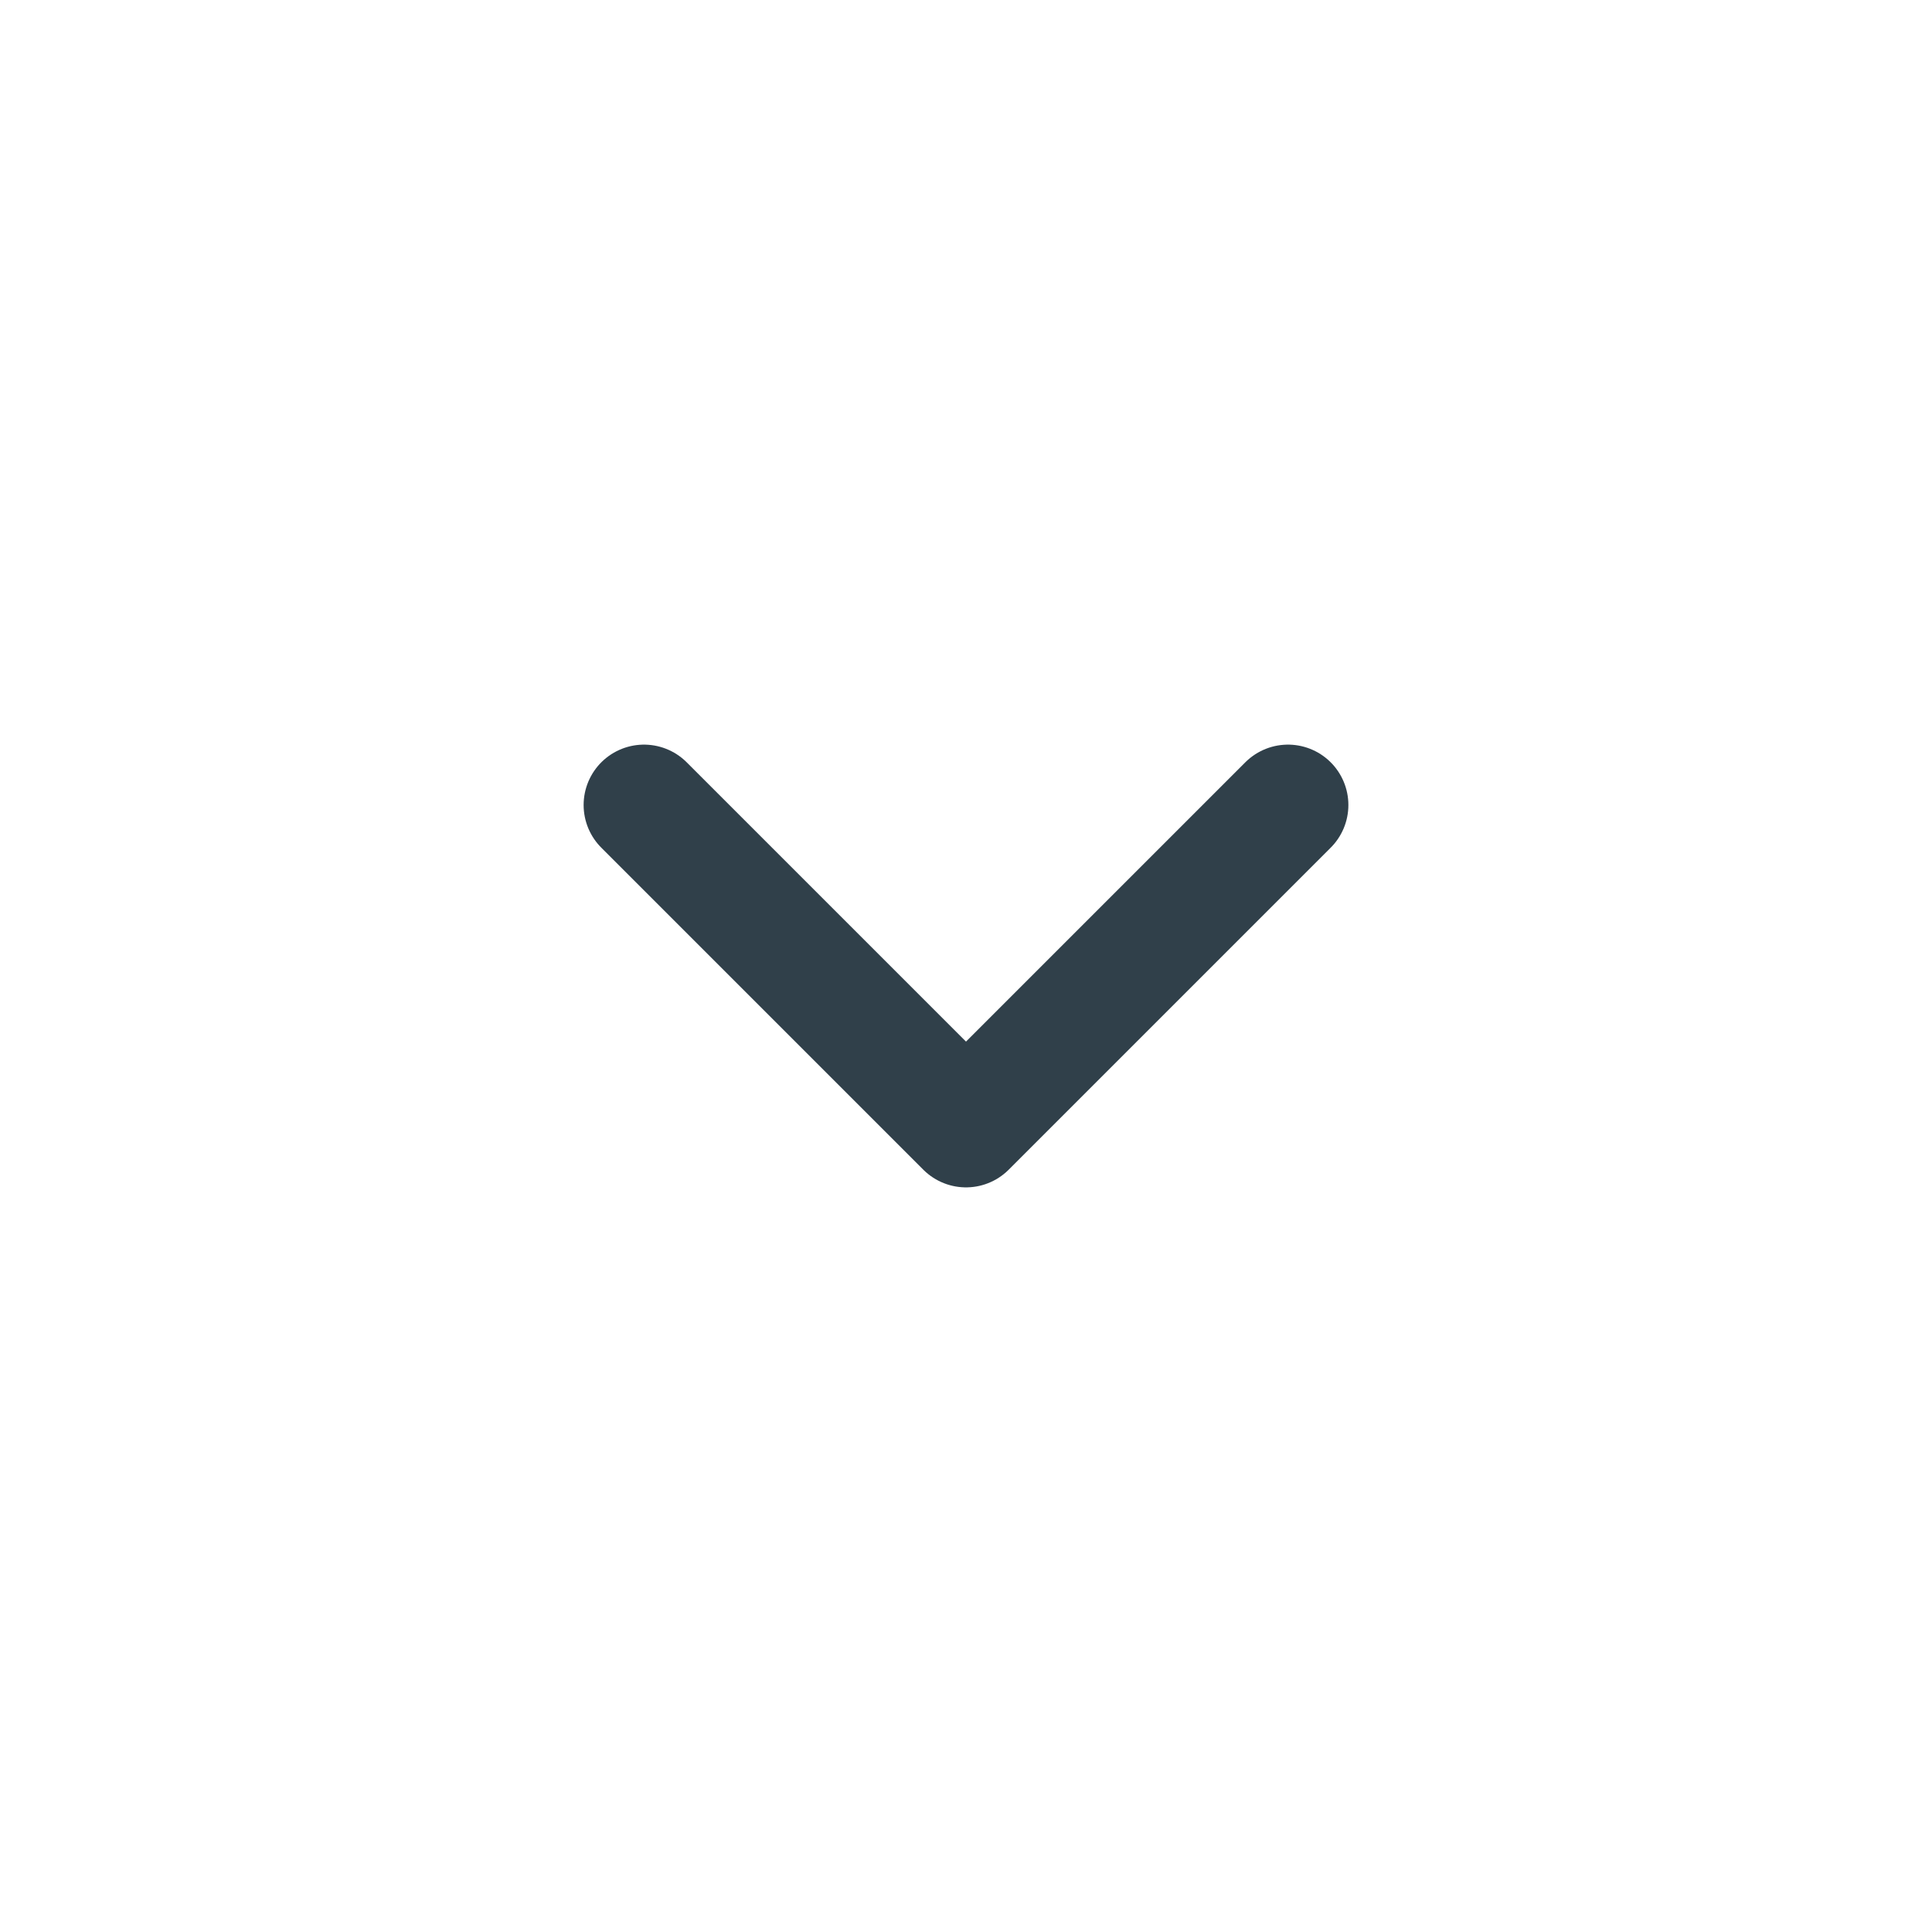 <svg width="24" height="24" viewBox="0 0 24 24" fill="none" xmlns="http://www.w3.org/2000/svg">
<g id="Group">
<path id="Path" d="M8 10L12 14L16 10" stroke="#30404A" stroke-width="1.5" stroke-linecap="round" stroke-linejoin="round"/>
</g>
</svg>
